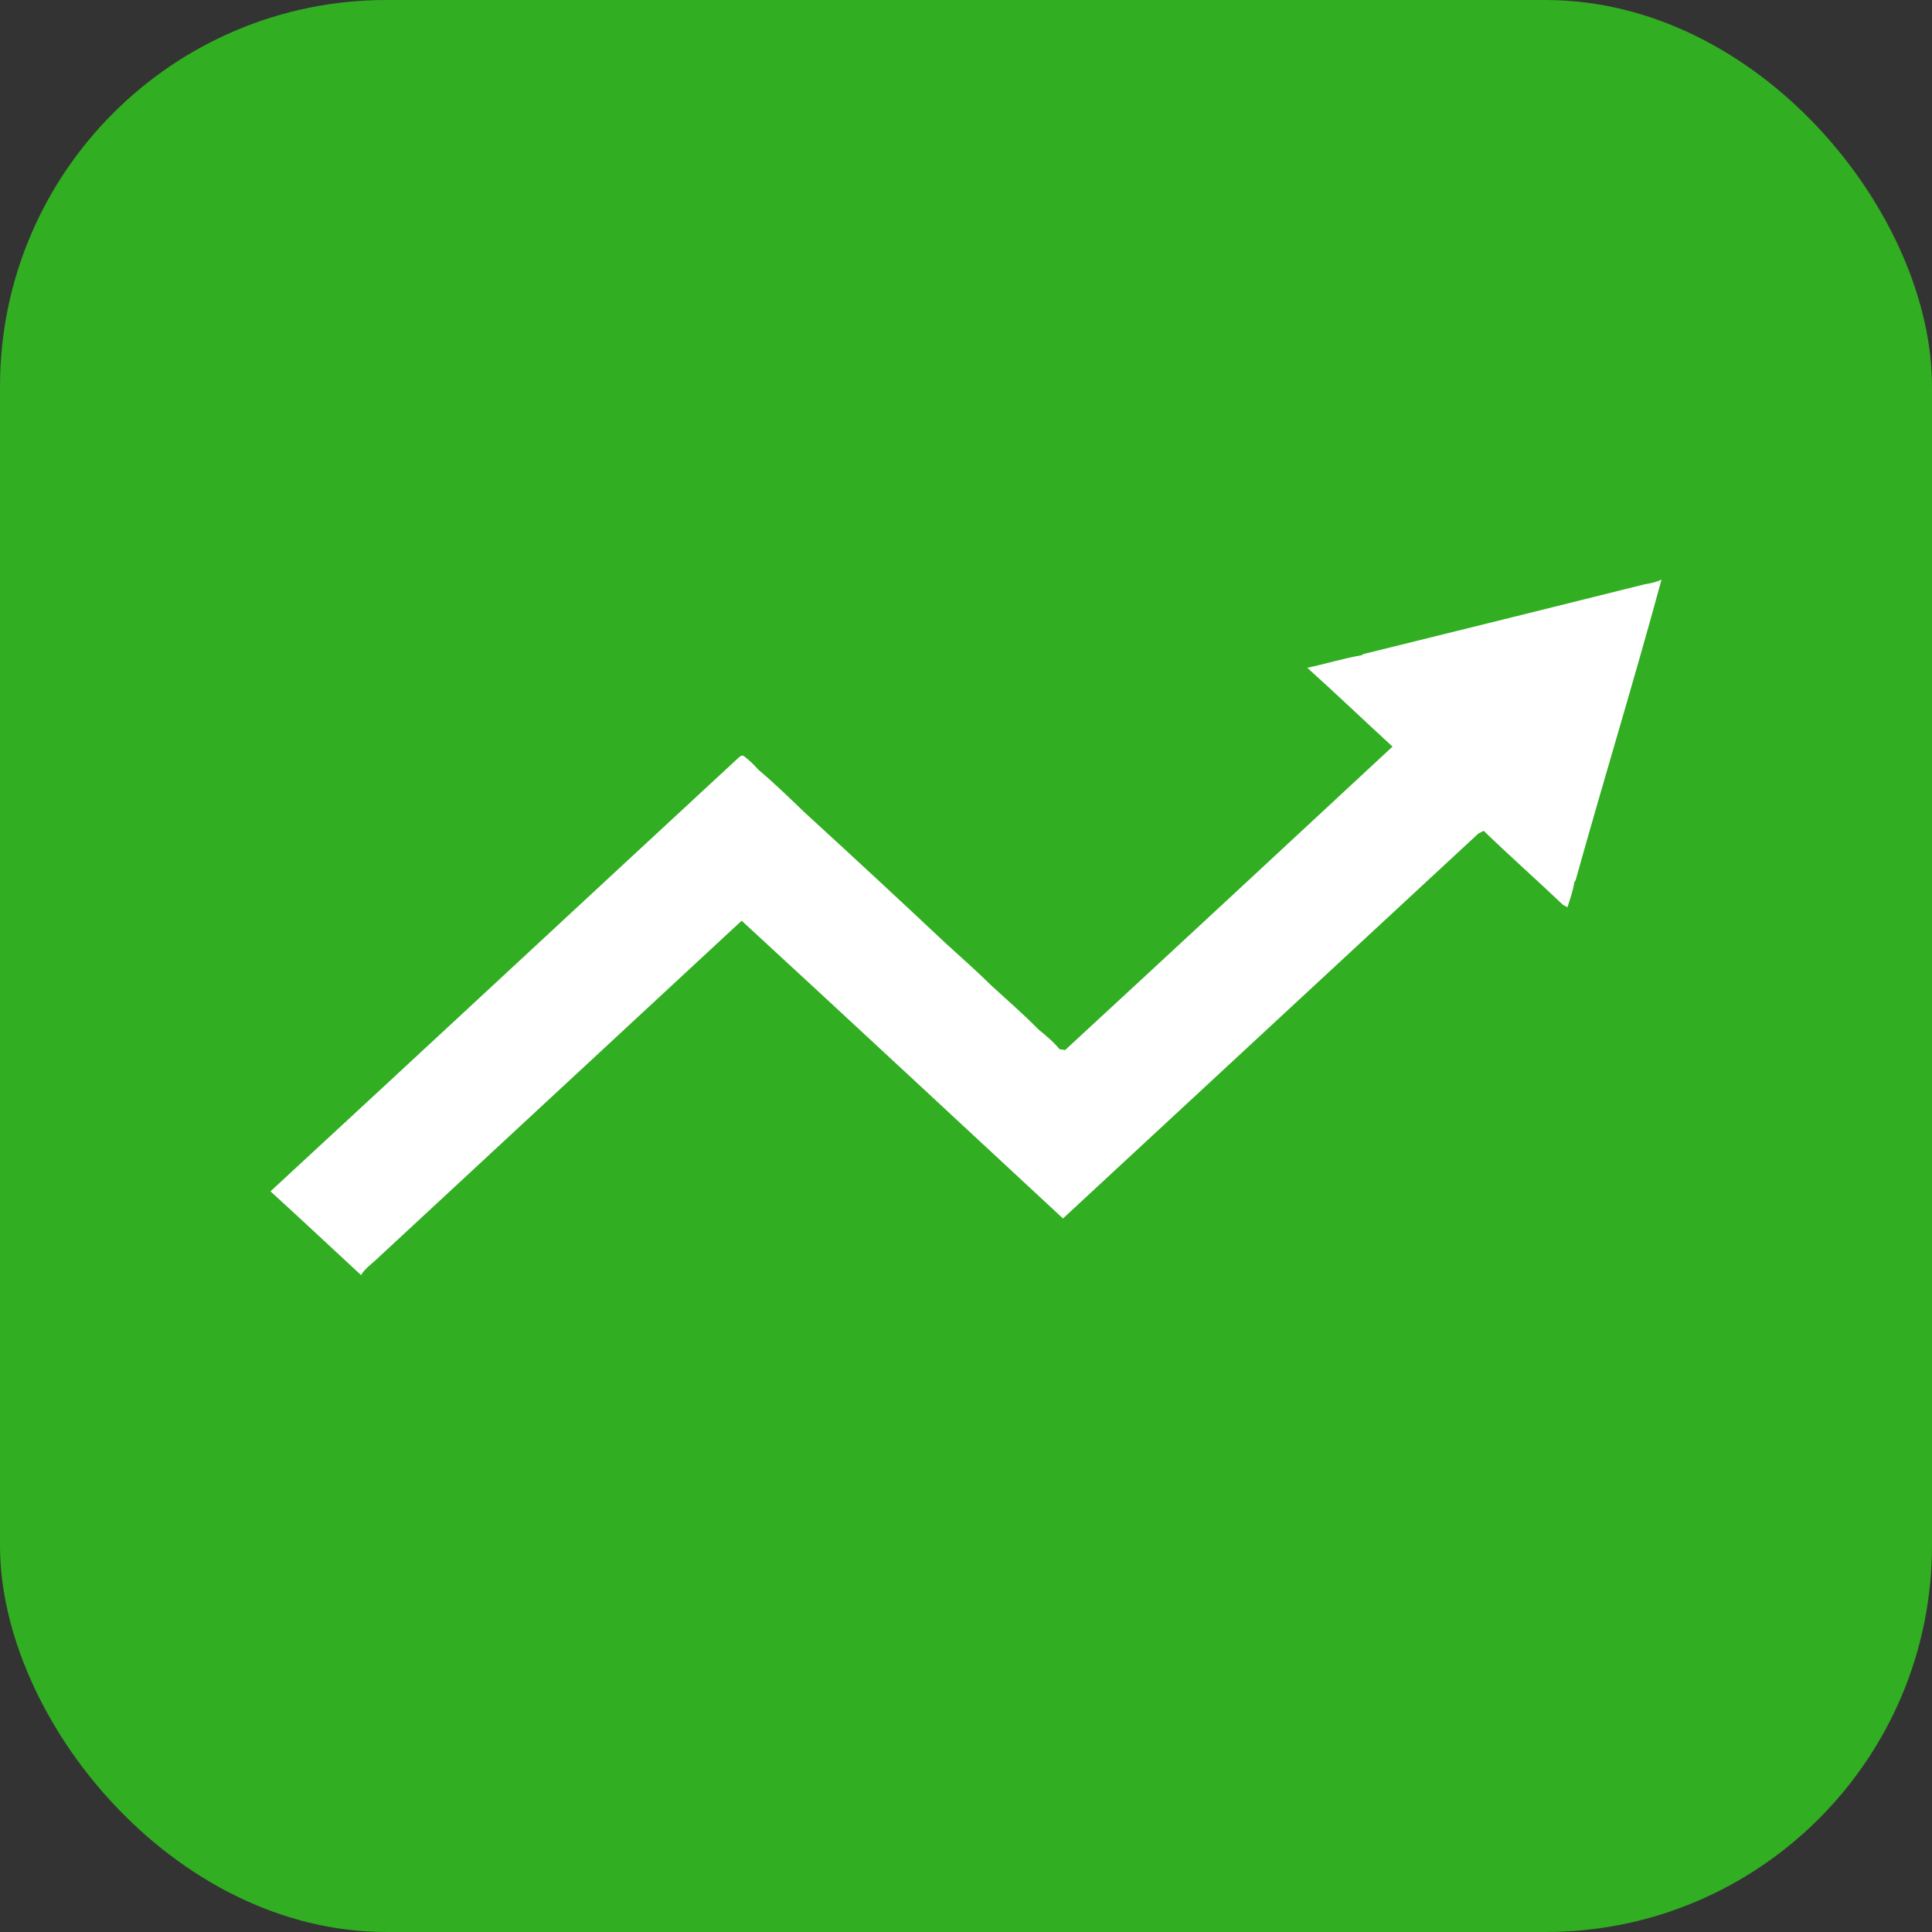 <svg width="25" height="25" viewBox="0 0 25 25" fill="none" xmlns="http://www.w3.org/2000/svg">
<rect x="0" y="0" width="25" height="25" fill="#333333" stroke="none"/>
<rect width="25" height="25" rx="5" fill="#31AE22"/>
<path d="M21.285 7.56C20.073 7.862 18.859 8.164 17.644 8.463L17.618 8.479C17.381 8.519 17.152 8.592 16.916 8.641C17.288 8.976 17.65 9.322 18.019 9.661C16.608 10.972 15.197 12.282 13.782 13.588C13.764 13.585 13.728 13.579 13.71 13.576C13.633 13.482 13.537 13.402 13.441 13.324C13.249 13.129 13.041 12.947 12.838 12.762C12.642 12.569 12.435 12.386 12.232 12.201C11.631 11.635 11.024 11.074 10.415 10.516C10.217 10.326 10.021 10.135 9.81 9.957C9.758 9.897 9.701 9.842 9.637 9.793C9.601 9.753 9.563 9.8 9.537 9.823C7.523 11.686 5.515 13.555 3.5 15.416C3.894 15.774 4.281 16.139 4.672 16.5C4.715 16.426 4.786 16.373 4.85 16.316C6.432 14.848 8.015 13.381 9.597 11.914C10.987 13.194 12.37 14.482 13.755 15.767C15.548 14.108 17.337 12.445 19.13 10.786C19.148 10.777 19.182 10.76 19.199 10.751C19.535 11.076 19.886 11.386 20.225 11.709C20.239 11.717 20.268 11.732 20.283 11.74C20.316 11.633 20.356 11.527 20.371 11.417L20.389 11.389C20.751 10.091 21.147 8.8 21.5 7.5C21.433 7.533 21.359 7.548 21.285 7.56Z" fill="white"/>
</svg>
